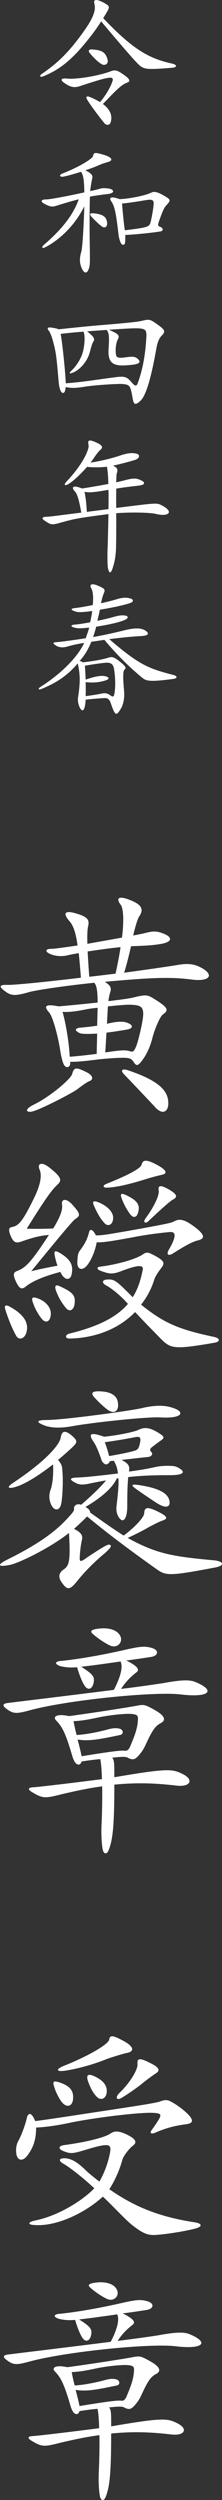<?xml version="1.0" encoding="utf-8"?>
<svg viewBox="56.194 55.91 28.835 324.687" xmlns="http://www.w3.org/2000/svg">
  <rect x="56.194" y="55.91" width="28.835" height="324.687" fill="#333333" stroke="none"/>
  <g>
    <g transform="matrix(1, 0, 0, 1, -406.468, -77.111)">
      <path fill="#FFFFFF" d="M487.653,260.249c-2.853-0.372-5.179-0.278-11.38,0.279c0.775,0.496,0.899,0.837,0.683,1.427 c-0.062,0.217-0.155,0.558-0.217,1.085c1.644-0.187,2.945-0.372,3.349-0.496c1.55-0.372,1.736-0.341,2.666,0.248 c1.892,1.178,1.799,1.457,1.023,2.015c-0.403,0.342-1.085,2.078-1.303,2.946c-0.217,0.899-0.65,2.077-1.363,3.007 c-0.527,0.714-0.744,0.744-1.086,0.187c-0.372-0.558-0.682-0.589-2.264-0.527c-0.526,0.031-1.891,0.124-2.542,0.218 c-1.209,0.154-2.542,0.31-3.441,0.278c0.093,0.559-0.341,0.962-0.744,0.496c-0.218-0.278-0.435-1.209-0.559-2.015 c-0.217-1.488-0.899-4.217-1.396-4.838c-0.806-0.898-0.526-1.178,1.21-0.837c1.457-0.124,3.317-0.31,5.054-0.496 c0-1.519-0.124-2.201-0.434-2.573c-3.628,0.372-7.689,0.961-8.559,1.24c-1.829,0.527-2.294,0.434-3.1-0.186 c-0.807-0.59-0.59-0.807,0.341-0.775c0.93,0.031,5.146-0.403,9.581-0.931c-0.094-1.209-0.187-2.294-0.279-3.193 c-0.59,0.093-0.868,0.155-1.179,0.217c-0.774,0.218-1.612,0.248-2.418-0.062c-0.899-0.342-0.744-0.744,0.093-0.713 c0.279,0,1.644-0.187,3.349-0.435c-0.217-1.612-0.558-2.636-1.085-3.193c-0.838-0.992-0.59-1.396,0.806-0.992 c1.675,0.465,1.829,0.899,1.644,1.705c-0.093,0.372-0.124,1.179-0.093,2.264c1.519-0.279,3.132-0.559,4.495-0.807 c0.279-2.201,0.187-3.782-0.154-4.247c-0.683-0.899-0.311-1.303,1.457-0.527c1.457,0.62,1.457,1.271,0.899,2.077 c-0.187,0.31-0.496,1.333-0.744,2.419c0.713-0.125,1.116-0.218,1.396-0.279c1.178-0.311,1.611-0.311,2.449,0 c1.333,0.496,1.271,1.146-0.342,1.395c-0.992,0.155-1.829,0.218-3.782,0.279c-0.248,1.055-0.527,2.264-0.899,3.441 c3.225-0.434,5.892-0.837,6.697-0.961c1.612-0.31,2.388-0.154,3.193,0.248C490.567,259.597,489.947,260.528,487.653,260.249z M472.708,274.48c-0.806,0.59-4.589,2.512-5.612,2.822c-0.992,0.341-1.395-0.155-0.123-0.775c2.325-1.147,4.867-3.38,5.054-4 c0.248-0.898,0.465-0.961,1.892-0.248c0.961,0.496,0.806,0.992,0.371,1.147C474.011,273.519,473.391,273.954,472.708,274.48z M473.763,264.125c-1.085,0.217-2.108,0.372-2.977,0.311c0.372,1.302,0.837,3.813,0.93,5.828c1.24-0.093,2.543-0.248,3.504-0.371 l0.062-2.636c-1.178,0.062-2.015,0.062-2.263-0.063c-0.744-0.341-0.62-0.651,0.124-0.713c0.775-0.062,1.52-0.155,2.139-0.248 l0.063-2.325C474.631,263.969,474.041,264.062,473.763,264.125z M474.041,256.59c0.063,1.022,0.125,2.201,0.218,3.286 c1.178-0.124,2.325-0.279,3.41-0.402c0.218-0.992,0.496-2.326,0.651-3.442C477.204,256.125,475.468,256.373,474.041,256.59z M479.468,263.504c-0.496,0-1.644,0.093-2.791,0.217l-0.124,2.264c1.086-0.279,1.984-0.341,2.48-0.187 c0.992,0.311,0.961,0.775,0.155,0.931c-0.931,0.155-1.892,0.31-2.697,0.403l-0.155,2.573c2.047-0.31,2.636-0.341,3.193-0.155 c0.403,0.124,0.527,0.063,0.838-0.682c0.217-0.527,0.898-3.225,0.898-4.155C481.266,263.752,480.894,263.536,479.468,263.504z M482.723,276.712c-0.248-0.278-3.069-3.255-3.906-4.123c-0.559-0.559-0.311-0.838,0.496-0.559 c3.752,1.271,5.178,2.512,5.209,4.217C484.553,277.426,483.746,277.922,482.723,276.712z"/>
      <path fill="#FFFFFF" d="M464.74,306.458c-0.373-0.651-0.899-1.829-1.365-3.287c-0.186-0.558-0.03-0.744,0.466-0.496 c1.984,1.055,2.573,2.202,2.263,3.349C465.887,306.891,465.111,307.17,464.74,306.458z M469.763,296.04 c-0.093-0.559,0.031-0.651,0.651-0.311c1.55,0.931,1.768,1.706,1.55,2.791c-0.155,0.837-0.961,0.837-1.457-0.311 c-2.046,0.527-3.565,1.179-4.372,1.799c-0.62,0.526-0.898,0.496-1.395-0.527c-0.435-0.961-0.342-1.209,0.154-1.396 c1.055-0.402,1.768-1.054,4.124-4.682c-1.147,0.093-2.108,0.341-3.597,0.868c-0.713,0.248-1.023,0.124-1.426-0.868 c-0.248-0.682-0.187-0.961,0.217-1.023c0.898-0.154,1.426-0.806,2.853-3.721c0.806-1.643,1.085-2.914,0.744-3.721 c-0.341-0.744,0.186-1.146,1.271-0.279c1.613,1.271,1.644,1.675,1.023,2.232c-0.775,0.744-1.581,1.861-3.969,5.705 c0.992,0.031,2.326,0.031,3.441-0.03c0.931-1.52,1.24-2.45,1.147-3.069c-0.124-0.744,0.466-0.899,1.21-0.155 c1.209,1.302,1.209,1.55,0.526,1.984c-0.248,0.155-1.085,1.085-5.735,6.79c0.992-0.248,2.046-0.465,3.41-0.713 C469.979,297,469.855,296.504,469.763,296.04z M468.182,304.411c-0.559-0.651-0.992-1.457-1.271-2.294 c-0.186-0.559-0.031-0.683,0.496-0.527c1.364,0.434,2.077,1.488,1.799,2.48C469.08,304.659,468.615,304.845,468.182,304.411z M471.251,302.922c-0.496-0.589-1.023-1.396-1.364-2.418c-0.124-0.527,0.031-0.651,0.465-0.466c1.799,0.807,2.078,1.24,2.016,2.14 C472.305,303.14,471.747,303.481,471.251,302.922z M481.204,297.931c0.093-0.527-0.248-0.807-2.821,0.186 c-1.086,0.403-1.458,0.403-2.76-0.093c-0.403-0.187-0.403-0.435,0.031-0.496c2.015-0.248,4.495-0.899,5.55-1.581 c0.372-0.279,0.62-0.342,1.209-0.031c1.675,0.837,1.675,1.146,1.209,1.768c-0.589,0.774-0.837,1.209-0.961,1.643 c-0.372,1.147-0.931,2.201-1.675,3.132c2.977,2.419,4.931,3.225,9.457,4.186c0.868,0.187,0.838,0.651,0,0.775 c-5.271,0.899-5.611,0.775-6.977-0.62c-1.643-1.674-2.573-2.636-3.255-3.38c-2.047,2.108-5.023,3.38-8.558,3.442 c-0.559,0-0.559-0.527,0.062-0.651c3.628-0.899,6.046-2.077,7.565-3.845c-0.65-0.775-1.922-1.923-2.853-2.419 c-0.589-0.31-0.465-0.713,0.093-0.744c0.992-0.062,1.147,0.031,3.38,2.295C480.553,300.473,480.925,299.326,481.204,297.931z M480.212,292.722c4.217-0.775,4.65-0.869,5.022-1.055c0.713-0.403,1.334-0.311,2.604,0.62c1.551,1.147,1.427,1.612,0.527,1.829 c-0.651,0.155-1.396,0.527-3.163,1.644c-0.682,0.465-0.992,0.187-0.589-0.465c1.147-1.984,0.744-2.325,0.093-2.264 c-1.736,0.155-3.596,0.435-4.961,0.713c-2.573,0.466-3.689,0.651-4.526,0.62c-0.217,1.24-0.744,2.356-1.209,2.945 c-0.62,0.807-1.333,0.621-1.303-0.341c0.031-0.992,0.124-1.271,0.372-1.581c0.496-0.682,0.899-1.303,1.147-2.325 c0.093-0.435,0.435-0.496,0.899,0.403C475.902,293.466,476.336,293.404,480.212,292.722z M476.273,291.916 c-0.434-0.465-0.898-1.116-1.426-2.356c-0.217-0.496-0.031-0.62,0.496-0.435c1.364,0.527,2.016,1.365,2.016,2.047 C477.359,292.04,476.739,292.38,476.273,291.916z M481.73,286.118c-2.449,0.774-4.092,1.116-5.209,1.147 c-0.526,0-0.526-0.311-0.03-0.496c3.255-1.303,4.465-2.078,4.558-2.48c0.155-0.59,0.496-0.714,1.612-0.187 c1.768,0.868,1.768,1.333,1.054,1.488C483.281,285.683,482.32,285.931,481.73,286.118z M479.561,290.707 c-0.62-0.868-0.93-1.582-1.116-2.108c-0.187-0.527-0.031-0.62,0.435-0.435c1.302,0.59,1.891,1.116,1.798,1.923 C480.553,291.203,479.994,291.295,479.561,290.707z M481.917,291.636c-0.372,0.342-0.683,0.124-0.403-0.31 c1.303-1.768,1.83-3.101,1.768-3.659c-0.124-0.682,0.186-0.775,1.116-0.279c1.302,0.714,1.364,1.086,0.775,1.396 C484.925,288.908,484.273,289.404,481.917,291.636z"/>
      <path fill="#FFFFFF" d="M482.971,336.79c-2.852-2.016-6.201-4.496-8.991-6.821c-0.527,0.527-1.116,1.085-1.705,1.612 c0.93,0.465,1.178,0.868,1.022,1.457c-0.093,0.403-0.217,1.116-0.278,2.171c-0.031,0.589,0.03,0.713,0.682,0.279 c0.559-0.403,1.581-1.055,2.077-1.365c0.869-0.526,1.086-0.589,1.24-0.402c0.125,0.124,0,0.341-0.713,0.992 c-1.488,1.24-2.729,2.512-3.752,3.813c-0.867,1.023-1.178,0.992-1.859,0.031c-0.496-0.714-0.435-1.24,0.278-1.736 c0.651-0.466,0.868-0.992,0.651-4.713c-2.449,1.953-6.542,3.938-7.689,4.154c-1.581,0.311-1.705,0-0.279-0.713 c4-1.984,6.14-3.597,7.597-5.147c1.023-1.085,1.054-1.209,1.023-1.457c-0.031-0.465,0.465-0.682,0.93-0.496 c1.085-0.93,2.573-2.325,3.225-3.162c-0.744,0.124-1.519,0.279-2.263,0.434c-0.744,0.155-1.21,0.124-1.582-0.062 c-0.961-0.466-0.93-0.714,0.063-0.744c1.146-0.031,3.256-0.279,5.333-0.527c-0.063-0.683-0.248-1.147-0.527-1.644 c-0.187,0-0.341,0-0.527,0.063c-0.093,0.248-0.341,0.402-0.465,0.402c-0.217,0-0.527-0.278-0.62-0.589 c-0.341-1.022-0.744-1.984-1.055-2.388c-0.682-1.022-0.371-1.24,1.396-0.619c1.86-0.187,4-0.651,4.403-0.869 c0.837-0.402,1.488-0.341,2.573,0.311c0.931,0.559,0.899,0.713,0.341,1.085c-0.217,0.155-0.682,0.496-1.116,0.837 c-0.278,0.218-0.278,0.435-0.062,0.621c0.186,0.154,0.154,0.589-0.465,0.65c-1.023,0.094-2.202,0.248-3.411,0.372 c0.961,0.496,1.085,0.837,0.961,1.52c1.396-0.187,2.171-0.31,3.565-0.62c0.683-0.155,2.232-0.186,2.605,0 c1.209,0.559,1.209,1.085-0.838,1.085c-2.232,0-3.813,0.063-5.426,0.248c-0.093,0.962-0.124,2.264-0.124,3.845 c0,1.023-0.248,1.768-0.62,1.768c-0.279,0-0.899-0.713-0.775-1.799c0.187-1.643,0.311-2.79,0.248-3.658l-0.217,0.031 c-0.62,1.395-2.449,2.76-4.062,3.689c0.465,0.279,0.62,0.496,0.589,0.713c1.736,1.24,3.132,2.232,4.372,3.008 c1.705-1.271,2.636-2.449,2.666-2.853c0.031-0.806,0.341-0.931,1.612-0.341c1.551,0.744,1.488,0.992,0.713,1.271 c-0.341,0.093-1.395,0.65-1.798,0.867c-0.558,0.342-1.736,0.931-2.667,1.365c3.752,2.077,5.86,2.418,11.287,2.914 c1.146,0.124,1.395,0.682,0.03,0.93C484.677,337.72,484.211,337.689,482.971,336.79z M471.934,321.101 c-0.466,0.434-1.303,1.178-1.736,1.519c0.402,0.466,0.496,0.775,0.526,0.992c0.063,0.559,0.093,1.179,0.093,1.892 c0,0.868-0.093,2.512-0.248,2.977c-0.248,0.807-0.898,0.744-1.271-0.063c-0.279-0.65-0.311-1.302-0.031-2.015 c0.217-0.589,0.372-2.077,0.279-3.194c-1.458,1.147-3.411,2.48-4.837,2.915c-0.931,0.279-1.303,0.124-0.342-0.527 c4.217-2.79,6.016-4.93,6.171-5.829c0.155-0.992,0.62-1.023,1.519-0.248C472.771,320.17,472.739,320.357,471.934,321.101z M483.467,317.101c-1.891-0.094-9.146,0.713-11.44,1.146c-1.706,0.311-2.884,0.187-3.659-0.123 c-1.085-0.435-0.93-0.683,0.342-0.683c2.17,0,10.541-1.147,12.277-1.52c1.644-0.403,2.977-0.434,4-0.093 C486.723,316.326,486.537,317.287,483.467,317.101z M476.553,316.046c-0.402-0.31-1.085-0.93-1.55-1.457 c-0.559-0.559-0.527-0.93,0.682-0.868c1.551,0.062,2.202,0.651,2.295,1.488C478.135,316.263,477.514,316.791,476.553,316.046z M480.181,319.674c-1.24,0.248-2.573,0.465-3.907,0.651c0.218,0.589,0.403,1.146,0.559,1.798c1.488-0.248,2.512-0.465,3.162-0.651 c0.527-0.123,0.683-0.31,0.807-0.867C481.049,319.643,480.832,319.55,480.181,319.674z M483.033,328.232 c-1.178-0.775-2.047-1.364-2.729-1.86c-0.651-0.465-0.589-0.62,0.311-0.496c2.294,0.341,3.658,0.899,3.999,1.86 C484.925,328.728,484.305,329.039,483.033,328.232z"/>
      <path fill="#FFFFFF" d="M486.103,353.08c-3.473-0.403-14.79,0.744-19.626,2.077c-1.706,0.465-2.109,0.435-2.946-0.187 c-0.558-0.402-0.589-0.682,0.124-0.774c1.488-0.187,8.434-1.023,13.798-1.706c0.961-1.859,1.179-3.069,0.868-3.689 c-1.892,0.279-3.938,0.559-5.116,0.683c1.581,0.992,1.706,1.333,1.644,1.892c-0.093,0.898-0.651,1.271-1.116,0.682 c-0.31-0.372-0.775-1.488-1.054-2.512c-0.838,0.094-1.613,0-2.109-0.124c-0.806-0.217-0.837-0.62-0.062-0.682 c1.953-0.187,5.054-0.683,8.558-1.488c2.016-0.466,2.543-0.435,3.38-0.187c0.93,0.311,0.744,1.023-0.187,1.147 c-0.558,0.093-1.798,0.279-3.193,0.465c1.52,0.744,1.736,1.21,1.333,1.52c-0.868,0.683-1.457,1.302-2.015,2.171 c2.542-0.311,4.619-0.621,5.426-0.744c2.325-0.435,3.41-0.466,4.154-0.187C490.723,352.552,489.979,353.544,486.103,353.08z M485.576,364.923c-2.854-0.341-5.303-0.402-8.063-0.124c0,5.427-0.217,7.163-0.713,8.434c-0.248,0.714-0.682,0.62-0.806-0.062 c-0.124-0.62-0.187-1.86-0.155-2.853c0.093-2.171,0.124-3.907,0.093-5.302c-1.612,0.217-3.286,0.558-5.239,1.022 c-2.171,0.559-2.48,0.559-3.783-0.217c-0.713-0.403-0.62-0.651,0.093-0.683c0.714-0.03,6.294-0.713,8.899-1.054 c-0.031-1.147-0.094-1.984-0.218-2.604c-0.682,0.063-1.488,0.155-2.418,0.311c-0.093,0.278-0.248,0.402-0.372,0.402 c-0.342,0-0.62-0.31-0.899-1.302c-0.837-2.884-1.302-3.659-2.016-4.403c-0.558-0.558,0.155-0.93,1.644-0.589 c2.356-0.31,7.627-1.116,8.867-1.364c0.869-0.155,0.992-0.155,2.357,0.62c1.333,0.775,1.333,1.302,0.713,1.644 c-0.744,0.372-1.147,0.992-1.984,2.821c-0.311,0.683-0.62,1.085-0.992,1.488c-0.403,0.435-0.713,0.527-1.334,0.187 c-0.217-0.125-0.589-0.155-2.015,0c0.278,0.341,0.278,0.806,0.278,2.542c6.884-1.179,7.535-1.085,8.837-0.435 C487.901,364.148,487.405,365.14,485.576,364.923z M479.809,355.622c-0.807-0.093-3.101,0.155-4.589,0.496 c-1.333,0.279-2.14,0.403-3.008,0.435c0.093,0.496,0.218,1.116,0.403,1.798c1.085-0.062,2.48-0.31,3.906-0.682 c0.744-0.218,1.179-0.248,1.613-0.155c0.589,0.124,0.619,0.744,0.123,0.837c-2.945,0.62-4.123,0.807-5.519,0.589 c0.187,0.683,0.372,1.427,0.527,2.171c4.372-0.713,5.178-0.775,5.674-0.713c0.279,0.03,0.465-0.218,0.589-0.466 c0.744-1.736,1.023-2.604,1.055-3.721C480.584,355.808,480.397,355.684,479.809,355.622z M477.018,346.754 c-0.465-0.187-1.488-0.807-2.325-1.551c-0.31-0.278-0.248-0.496,0.466-0.62c1.611-0.279,2.883,0.124,3.193,1.086 C478.568,346.414,477.824,347.095,477.018,346.754z"/>
      <path fill="#FFFFFF" d="M486.941,408.884c-1.56,0.21-2.67,0.479-4.17,1.14c-0.51,0.18-0.689,0.03-0.39-0.391 c0.39-0.539,0.9-1.289,1.021-1.56c0.209-0.479,0.119-0.63-1.11-0.66c-1.5-0.029-6.6,0.51-10.38,1.26 c-1.77,0.391-3.299,0.601-4.56,0.66c0,1.681-0.42,2.7-1.2,3.72c-0.51,0.63-1.17,0.63-1.35-0.21c-0.12-0.63-0.029-1.29,0.24-1.77 c0.33-0.57,0.9-2.04,1.109-3c0.15-0.66,0.6-0.81,1.08,0.42c1.2-0.149,3.03-0.42,8.311-1.229c6.389-0.96,7.499-1.17,7.919-1.32 c0.72-0.27,1.021-0.21,1.53,0.09c0.99,0.54,2.039,1.44,2.369,1.89C487.781,408.494,487.632,408.764,486.941,408.884z M483.223,423.254c-1.261,0.119-1.86-0.031-3.511-1.351c-0.93-0.779-2.43-2.43-3.689-3.6c-2.19,2.01-5.88,3.9-8.88,3.69 c-0.9-0.03-0.93-0.391,0.15-0.601c3.119-0.66,6.18-2.67,7.619-4.17c-1.5-1.409-3.27-2.79-4.05-3.21 c-0.569-0.33-0.63-0.72,0.271-0.689c0.81,0.03,1.68,0.57,2.729,1.62c0.3,0.3,1.08,0.93,1.71,1.409 c0.63-1.079,1.141-2.459,1.38-3.749c0.21-1.17-0.09-1.32-3.239-0.36c-1.681,0.51-1.92,0.51-2.881,0.12 c-0.689-0.3-0.51-0.66,0.15-0.75c2.91-0.39,5.279-0.99,6.029-1.5c0.541-0.39,1.08-0.33,1.98,0.06c1.41,0.66,1.529,1.11,0.84,1.59 c-0.51,0.421-1.17,1.351-1.26,1.71c-0.45,1.62-1.109,2.94-1.71,3.87c3.06,2.13,6.18,3.54,11.04,4.29 c1.02,0.15,1.109,0.541,0.149,0.81C486.972,422.744,484.632,423.133,483.223,423.254z M470.893,406.244 c-0.33-0.3-0.87-1.17-1.2-2.22c-0.21-0.66-0.09-0.78,0.54-0.6c1.38,0.42,1.859,0.989,1.92,1.77 C472.242,406.514,471.492,406.784,470.893,406.244z M476.473,400.455c-1.83,0.75-4.08,1.319-5.4,1.499 c-1.109,0.15-1.229-0.18-0.06-0.659c3.09-1.23,5.7-2.76,5.819-3.36c0.12-0.6,0.391-0.63,1.65,0.03c1.709,0.87,1.619,1.5,0.66,1.68 C478.752,399.705,476.922,400.274,476.473,400.455z M475.272,405.374c-0.45-0.449-0.75-0.93-1.14-1.949 c-0.33-0.9-0.061-1.11,0.66-0.811c1.109,0.48,1.77,1.141,1.739,2.01C476.502,405.614,475.752,405.854,475.272,405.374z M481.182,403.574c-0.539,0.45-1.979,1.471-2.76,1.92c-0.6,0.36-0.869-0.06-0.209-0.689c1.499-1.47,2.369-3.09,2.309-3.72 c-0.06-0.69,0.181-0.87,1.5-0.21c1.5,0.72,1.44,1.079,0.811,1.47C482.592,402.494,481.602,403.214,481.182,403.574z"/>
      <path fill="#FFFFFF" d="M485.412,437.73c-3.359-0.389-14.31,0.721-18.989,2.01c-1.649,0.451-2.04,0.42-2.851-0.18 c-0.539-0.391-0.569-0.66,0.121-0.75c1.439-0.18,8.159-0.99,13.349-1.65c0.931-1.799,1.14-2.969,0.841-3.568 c-1.83,0.27-3.811,0.539-4.95,0.66c1.53,0.959,1.649,1.289,1.59,1.828c-0.091,0.871-0.63,1.23-1.08,0.66 c-0.3-0.359-0.75-1.439-1.021-2.43c-0.81,0.09-1.56,0-2.039-0.119c-0.78-0.211-0.811-0.6-0.061-0.66 c1.891-0.18,4.891-0.66,8.279-1.439c1.951-0.451,2.461-0.42,3.271-0.18c0.899,0.299,0.72,0.988-0.181,1.109 c-0.539,0.09-1.739,0.27-3.09,0.449c1.471,0.721,1.681,1.17,1.291,1.471c-0.84,0.66-1.41,1.26-1.95,2.1 c2.46-0.301,4.47-0.6,5.249-0.721c2.25-0.42,3.301-0.449,4.021-0.18C489.882,437.221,489.162,438.182,485.412,437.73z M484.902,449.191c-2.76-0.33-5.131-0.391-7.801-0.121c0,5.25-0.209,6.93-0.689,8.16c-0.24,0.689-0.66,0.6-0.779-0.061 c-0.121-0.6-0.181-1.799-0.15-2.76c0.09-2.1,0.12-3.779,0.09-5.129c-1.561,0.209-3.18,0.539-5.07,0.988 c-2.1,0.541-2.399,0.541-3.659-0.209c-0.69-0.391-0.601-0.631,0.09-0.66s6.09-0.689,8.61-1.02c-0.031-1.109-0.091-1.92-0.211-2.52 c-0.66,0.059-1.439,0.148-2.34,0.299c-0.09,0.27-0.24,0.391-0.359,0.391c-0.33,0-0.601-0.301-0.87-1.26 c-0.81-2.791-1.261-3.541-1.95-4.26c-0.54-0.541,0.15-0.9,1.59-0.57c2.28-0.301,7.38-1.08,8.58-1.32 c0.84-0.15,0.959-0.15,2.279,0.6c1.29,0.75,1.29,1.26,0.69,1.59c-0.72,0.361-1.11,0.961-1.92,2.73 c-0.3,0.66-0.601,1.051-0.96,1.439c-0.391,0.42-0.689,0.51-1.29,0.18c-0.21-0.119-0.569-0.148-1.95,0 c0.27,0.33,0.27,0.781,0.27,2.461c6.66-1.141,7.291-1.051,8.551-0.42C487.152,448.441,486.672,449.4,484.902,449.191z M479.322,440.191c-0.78-0.09-3,0.15-4.439,0.479c-1.291,0.271-2.07,0.391-2.91,0.42c0.09,0.48,0.21,1.08,0.39,1.74 c1.05-0.059,2.399-0.299,3.78-0.66c0.72-0.209,1.14-0.238,1.56-0.148c0.569,0.119,0.601,0.719,0.12,0.809 c-2.85,0.602-3.99,0.781-5.34,0.57c0.18,0.66,0.359,1.381,0.51,2.1c4.23-0.689,5.01-0.75,5.49-0.689 c0.27,0.029,0.449-0.209,0.57-0.449c0.719-1.68,0.989-2.521,1.02-3.6C480.072,440.371,479.893,440.25,479.322,440.191z M476.622,431.611c-0.45-0.18-1.44-0.779-2.249-1.5c-0.301-0.27-0.24-0.48,0.449-0.6c1.561-0.27,2.79,0.119,3.09,1.049 C478.122,431.281,477.402,431.941,476.622,431.611z"/>
    </g>
    <g transform="matrix(1, 0, 0, 1, -406.468, -77.111)">
      <path fill="#FFFFFF" d="M480.588,141.324c-0.741-0.741-2.813-3.172-4.787-5.528c-0.381,0.608-0.836,1.254-1.273,1.824 c-2.336,3.021-3.989,4.407-6.27,5.319c-0.418,0.171-0.531-0.076-0.133-0.342c1.977-1.349,3.591-2.831,5.737-5.965 c1.14-1.691,1.216-2.508,1.063-3.116c-0.133-0.494,0.076-0.722,1.121-0.19c0.855,0.437,0.874,0.57,0.59,1.102 c-0.134,0.228-0.324,0.57-0.57,0.95c3.989,4.217,6.061,5.262,8.967,5.908c0.607,0.133,0.684,0.475,0.019,0.532 C481.613,142.103,481.328,142.045,480.588,141.324z M476.028,146.529c0.931,0.684,1.272,1.52,1.007,2.375 c-0.133,0.418-0.57,0.418-0.816,0.114c-0.685-0.836-1.748-2.261-2.242-3.059c-0.209-0.361-0.057-0.494,0.304-0.361 c0.437,0.171,0.836,0.361,1.368,0.684c0.646-0.722,1.367-1.899,1.615-2.697c0.113-0.323,0.037-0.494-0.324-0.475 c-0.512,0.038-1.158,0.19-3.913,1.102c-0.626,0.209-1.159,0.209-2.089-0.475c-0.438-0.323-0.361-0.589,0.379-0.513 c1.197,0.133,4.123-0.323,5.795-0.969c0.455-0.171,0.76-0.114,1.405,0.323c1.179,0.779,1.083,1.026,0.608,1.197 C478.517,144.021,478.117,144.325,476.028,146.529z M475.914,141.381c-0.38-0.19-0.949-0.703-1.558-1.425 c-0.267-0.304-0.19-0.532,0.228-0.513c1.35,0.076,1.768,0.38,2.033,1.254C476.807,141.286,476.332,141.59,475.914,141.381z"/>
      <path fill="#FFFFFF" d="M476.655,158.218c-0.931,0.114-1.634,0.209-2.317,0.342c-0.039,1.197-0.058,4.256-0.02,6.042 c0.038,2.526,0.038,2.869-0.113,3.305c-0.229,0.665-0.59,0.703-0.932-0.057c-0.304-0.722-0.285-1.33-0.057-2.109 c0.152-0.456,0.322-3.287,0.398-5.927c-1.215,2.489-3.248,4.37-5.034,5.3c-0.418,0.228-0.608,0.057-0.209-0.304 c2.679-2.299,3.895-4.161,4.521-5.908c-0.817,0.209-1.956,0.532-2.944,0.855c-0.532,0.171-0.816,0.095-1.482-0.247 c-0.569-0.285-0.531-0.589,0.19-0.589c0.551,0,3.077-0.494,4.958-0.912c-0.019-1.615-0.133-2.223-0.418-2.679 c-0.854,0.266-1.69,0.513-2.279,0.627c-0.494,0.095-0.627-0.209-0.152-0.399c2.527-0.988,3.914-1.995,3.971-2.242 c0.113-0.494,0.189-0.551,1.406-0.19c1.272,0.399,1.158,0.779,0.494,0.95c-0.229,0.057-0.894,0.285-1.084,0.38 c-0.513,0.228-1.12,0.456-1.805,0.684c0.95,0.475,0.988,0.741,0.875,1.14c-0.076,0.304-0.19,1.007-0.248,1.558 c0.646-0.133,1.159-0.266,1.33-0.323c0.323-0.114,1.234-0.038,1.463,0.114C477.548,157.876,477.32,158.142,476.655,158.218z M475.876,162.416c-0.342-0.247-0.778-0.665-1.272-1.178c-0.342-0.38-0.342-0.57,0.229-0.513c1.196,0.114,1.633,0.456,1.729,1.14 C476.655,162.492,476.275,162.72,475.876,162.416z M483.418,161.466c-0.304,0.798-0.285,0.893,0.038,1.007 c0.456,0.19,0.437,0.551,0.019,0.608c-1.045,0.171-3.21,0.399-4.54,0.456c0.019,1.216-0.057,1.273-0.323,1.273 c-0.246,0-0.494-0.722-0.569-1.444c-0.304-2.622-0.494-3.609-0.931-4.198c-0.285-0.418-0.152-0.741,1.082-0.285 c1.045-0.019,3.211-0.418,4.047-0.817c0.438-0.209,0.779-0.19,1.843,0.437c0.778,0.456,0.76,0.551,0.171,1.197 C484.025,159.928,483.798,160.384,483.418,161.466z M481.709,158.997c-1.806,0.304-2.584,0.399-3.192,0.456 c0.058,0.893,0.228,2.66,0.361,3.477c3.077-0.38,3.191-0.437,3.362-1.121c0.171-0.722,0.322-1.615,0.38-2.26 C482.658,159.016,482.449,158.883,481.709,158.997z"/>
      <path fill="#FFFFFF" d="M482.962,178.318c-0.741,4.236-1.425,6.155-2.032,6.725c-0.646,0.646-0.893,0.513-1.008-0.133 c-0.322-1.824-0.36-1.918-1.311-2.014c-0.569-0.057-3.646,0.133-4.9,0.342c-1.197,0.19-1.729,0.209-2.527,0.057 c-0.037,0.627-0.209,0.76-0.342,0.76c-0.209,0-0.475-0.361-0.57-1.539c-0.285-3.4-0.36-3.799-0.702-5.091 c-0.134-0.551-0.361-1.159-0.552-1.425c-0.322-0.418-0.133-0.513,0.418-0.418c0.457,0.076,0.685,0.114,0.817,0.209 c1.956-0.209,4.18-0.437,5.832-0.57c2.793-0.228,4.464-0.399,4.921-0.513c1.025-0.247,1.121-0.247,1.975,0.361 c1.179,0.817,1.197,1.007,0.685,1.539C483.342,176.932,483.133,177.387,482.962,178.318z M480.492,175.659 c-0.455-0.019-1.938,0.057-3.686,0.19c1.35,0.57,1.406,0.779,1.159,1.254c-0.267,0.494-0.342,1.406-0.228,2.033 c0.057,0.323,0.36,0.418,1.14,0.304c0.987-0.133,1.292-0.133,1.634,0.152c0.418,0.361,0.455,0.665-0.627,0.798 c-2.242,0.266-3.287,0.095-3.115-2.128c0.095-1.368,0.076-2.014-0.248-2.394c-0.816,0.057-1.709,0.114-2.545,0.19 c0.949,0.722,0.988,1.007,0.855,1.254c-0.229,0.399-0.285,0.627-0.514,1.481c-0.322,1.197-1.254,2.166-1.976,2.527 c-0.722,0.342-0.817,0.228-0.285-0.266c0.418-0.418,1.063-1.292,1.33-2.185c0.266-0.893,0.36-2.166,0.133-2.773 c-1.178,0.076-2.28,0.209-2.982,0.285c0.228,1.121,0.646,5.319,0.665,6.421c1.994-0.133,4.027-0.475,6.363-0.779 c1.254-0.171,1.559-0.095,2.186,0.646c0.475,0.551,0.646,0.551,0.816,0.076c0.57-1.558,0.969-3.458,1.102-5.908 C481.728,175.849,481.557,175.697,480.492,175.659z"/>
      <path fill="#FFFFFF" d="M482.924,199.768c-0.74-0.19-3.229-0.247-5.167-0.095c0.019,2.527-0.019,4.616-0.038,4.863 c-0.076,0.988-0.189,1.539-0.418,2.242c-0.246,0.798-0.475,0.741-0.627-0.019c-0.057-0.323-0.076-1.709-0.037-2.47 c0.037-0.893,0.075-2.754,0.113-4.502c-3.933,0.513-4.332,0.589-6.174,1.102c-1.178,0.342-1.311,0.304-2.109-0.247 c-0.437-0.285-0.36-0.494,0.267-0.513c0.228,0,0.646-0.038,1.767-0.19c0.912-0.114,1.824-0.228,2.717-0.342 c-0.19-1.121-0.456-2.355-0.799-2.716c-0.551-0.57-0.322-0.931,0.894-0.418c0.894-0.133,2.223-0.361,3.419-0.589 c-0.019-1.14-0.094-1.805-0.189-2.242c-0.684,0.095-1.9,0.114-2.564,0.019c-0.816,0.912-1.71,1.786-2.375,2.204 c-0.551,0.342-0.684,0.114-0.342-0.247c2.394-2.526,3.002-4.388,2.906-4.768c-0.151-0.646,0.02-0.779,0.893-0.399 c1.008,0.418,1.008,0.741,0.57,1.063c-0.113,0.076-0.57,0.684-0.76,0.969c-0.133,0.209-0.285,0.418-0.455,0.627 c1.196-0.171,2.697-0.532,3.779-0.893c1.103-0.38,1.768-0.418,2.299-0.228c0.381,0.133,0.285,0.589-0.304,0.779 c-0.741,0.228-1.843,0.513-2.85,0.741c0.646,0.304,0.646,0.532,0.476,1.044c-0.02,0.057-0.039,0.456-0.058,1.121 c0.38-0.095,0.741-0.171,1.026-0.247c1.254-0.342,1.614-0.285,2.146-0.038c0.589,0.247,0.703,0.608-0.323,0.722 c-0.741,0.076-1.956,0.228-2.85,0.38c0,0.741-0.019,1.615,0,2.508c1.938-0.247,3.362-0.418,3.895-0.475 c1.52-0.152,1.596-0.114,2.28,0.285C485.242,199.578,484.463,200.148,482.924,199.768z M476.75,196.633 c-1.9,0.342-2.508,0.38-3.115,0.266c0.152,0.684,0.246,1.463,0.304,2.603c0.987-0.133,1.938-0.247,2.812-0.361 C476.77,198.153,476.77,197.26,476.75,196.633z"/>
      <path fill="#FFFFFF" d="M481.082,221.001c-1.881-1.577-3.325-3.059-4.863-4.882c-0.627,0.095-1.217,0.19-1.691,0.247 c-0.418,0.988-0.816,1.709-1.52,2.488c0.189,0.057,0.304,0.095,0.418,0.19c1.424-0.171,2.526-0.361,3.248-0.589 c0.418-0.133,0.607-0.152,1.064,0.133c0.379,0.247,0.854,0.646,1.063,0.874s0.228,0.342,0.058,0.494 c-0.209,0.209-0.267,0.703-0.076,2.888c0.076,0.912-0.133,1.729-0.418,2.204c-0.608,1.007-0.741,0.969-1.33-0.741 c-0.152-0.437-0.38-0.646-0.76-0.627c-0.494,0.019-1.71,0.114-2.488,0.209c-0.058,1.045-0.248,1.387-0.418,1.387 c-0.248,0-0.685-0.874-0.57-1.672c0.266-1.748,0.322-2.869-0.038-4.426c-1.312,1.539-2.698,2.507-4.769,3.343 c-0.342,0.133-0.418-0.076-0.076-0.285c2.869-1.824,4.901-4.009,5.681-5.718c-0.988,0.152-1.596,0.304-1.995,0.418 c-0.589,0.19-1.178,0.266-1.729-0.114c-0.38-0.247-0.361-0.38,0.113-0.399c0.418-0.019,2.774-0.342,3.819-0.513 c0.151-0.513,0.323-0.855,0.437-1.387c-1.254,0.152-1.539,0.114-2.014-0.019c-0.398-0.114-0.38-0.323,0.096-0.361 c0.512-0.038,1.272-0.152,2.051-0.304c0.114-0.57,0.209-0.95,0.266-1.463c-1.596,0.209-1.88,0.171-2.316,0.019 c-0.514-0.19-0.457-0.342,0.057-0.399c0.551-0.057,1.443-0.209,2.336-0.399c0.096-1.064,0.02-1.786-0.209-2.185 c-0.284-0.494,0.096-0.665,0.836-0.342c0.969,0.418,1.008,0.513,0.799,1.007c-0.114,0.266-0.267,0.76-0.361,1.292 c0.779-0.171,1.5-0.361,2.014-0.513c0.779-0.247,1.292-0.266,1.843-0.095c0.38,0.114,0.36,0.418,0,0.551 c-0.532,0.209-2.204,0.608-4.009,0.893c-0.095,0.551-0.209,0.912-0.322,1.444c0.836-0.171,1.614-0.361,2.203-0.532 c0.607-0.171,0.988-0.209,1.406-0.152c0.418,0.057,0.475,0.342-0.057,0.57c-0.57,0.266-1.881,0.589-3.705,0.874 c-0.152,0.627-0.285,0.969-0.398,1.349c1.367-0.247,2.754-0.551,3.742-0.798c1.539-0.399,2.412-0.437,3.021-0.057 c0.569,0.361,0.475,0.665-0.494,0.722c-1.368,0.076-2.09,0.152-4.179,0.399c3.855,3.325,5.072,3.818,8.32,4.654 c0.57,0.152,0.551,0.437,0.037,0.513C482.088,221.609,481.651,221.476,481.082,221.001z M477.472,219.88 c-0.114-0.57-0.36-0.855-1.14-0.779c-0.531,0.038-1.824,0.228-2.641,0.38c0.038,0.627,0.076,1.235,0.096,1.805 c1.348-0.475,2.089-0.551,2.564-0.437c0.531,0.133,0.551,0.361,0.037,0.532c-0.778,0.266-1.69,0.342-2.602,0.228 c0.019,0.722,0.019,1.33,0,1.824c0.854-0.114,1.443-0.209,1.842-0.285c0.627-0.152,0.912-0.133,1.292,0.133 c0.418,0.304,0.551,0.323,0.646-0.437C477.681,221.932,477.624,220.812,477.472,219.88z"/>
    </g>
  </g>
</svg>